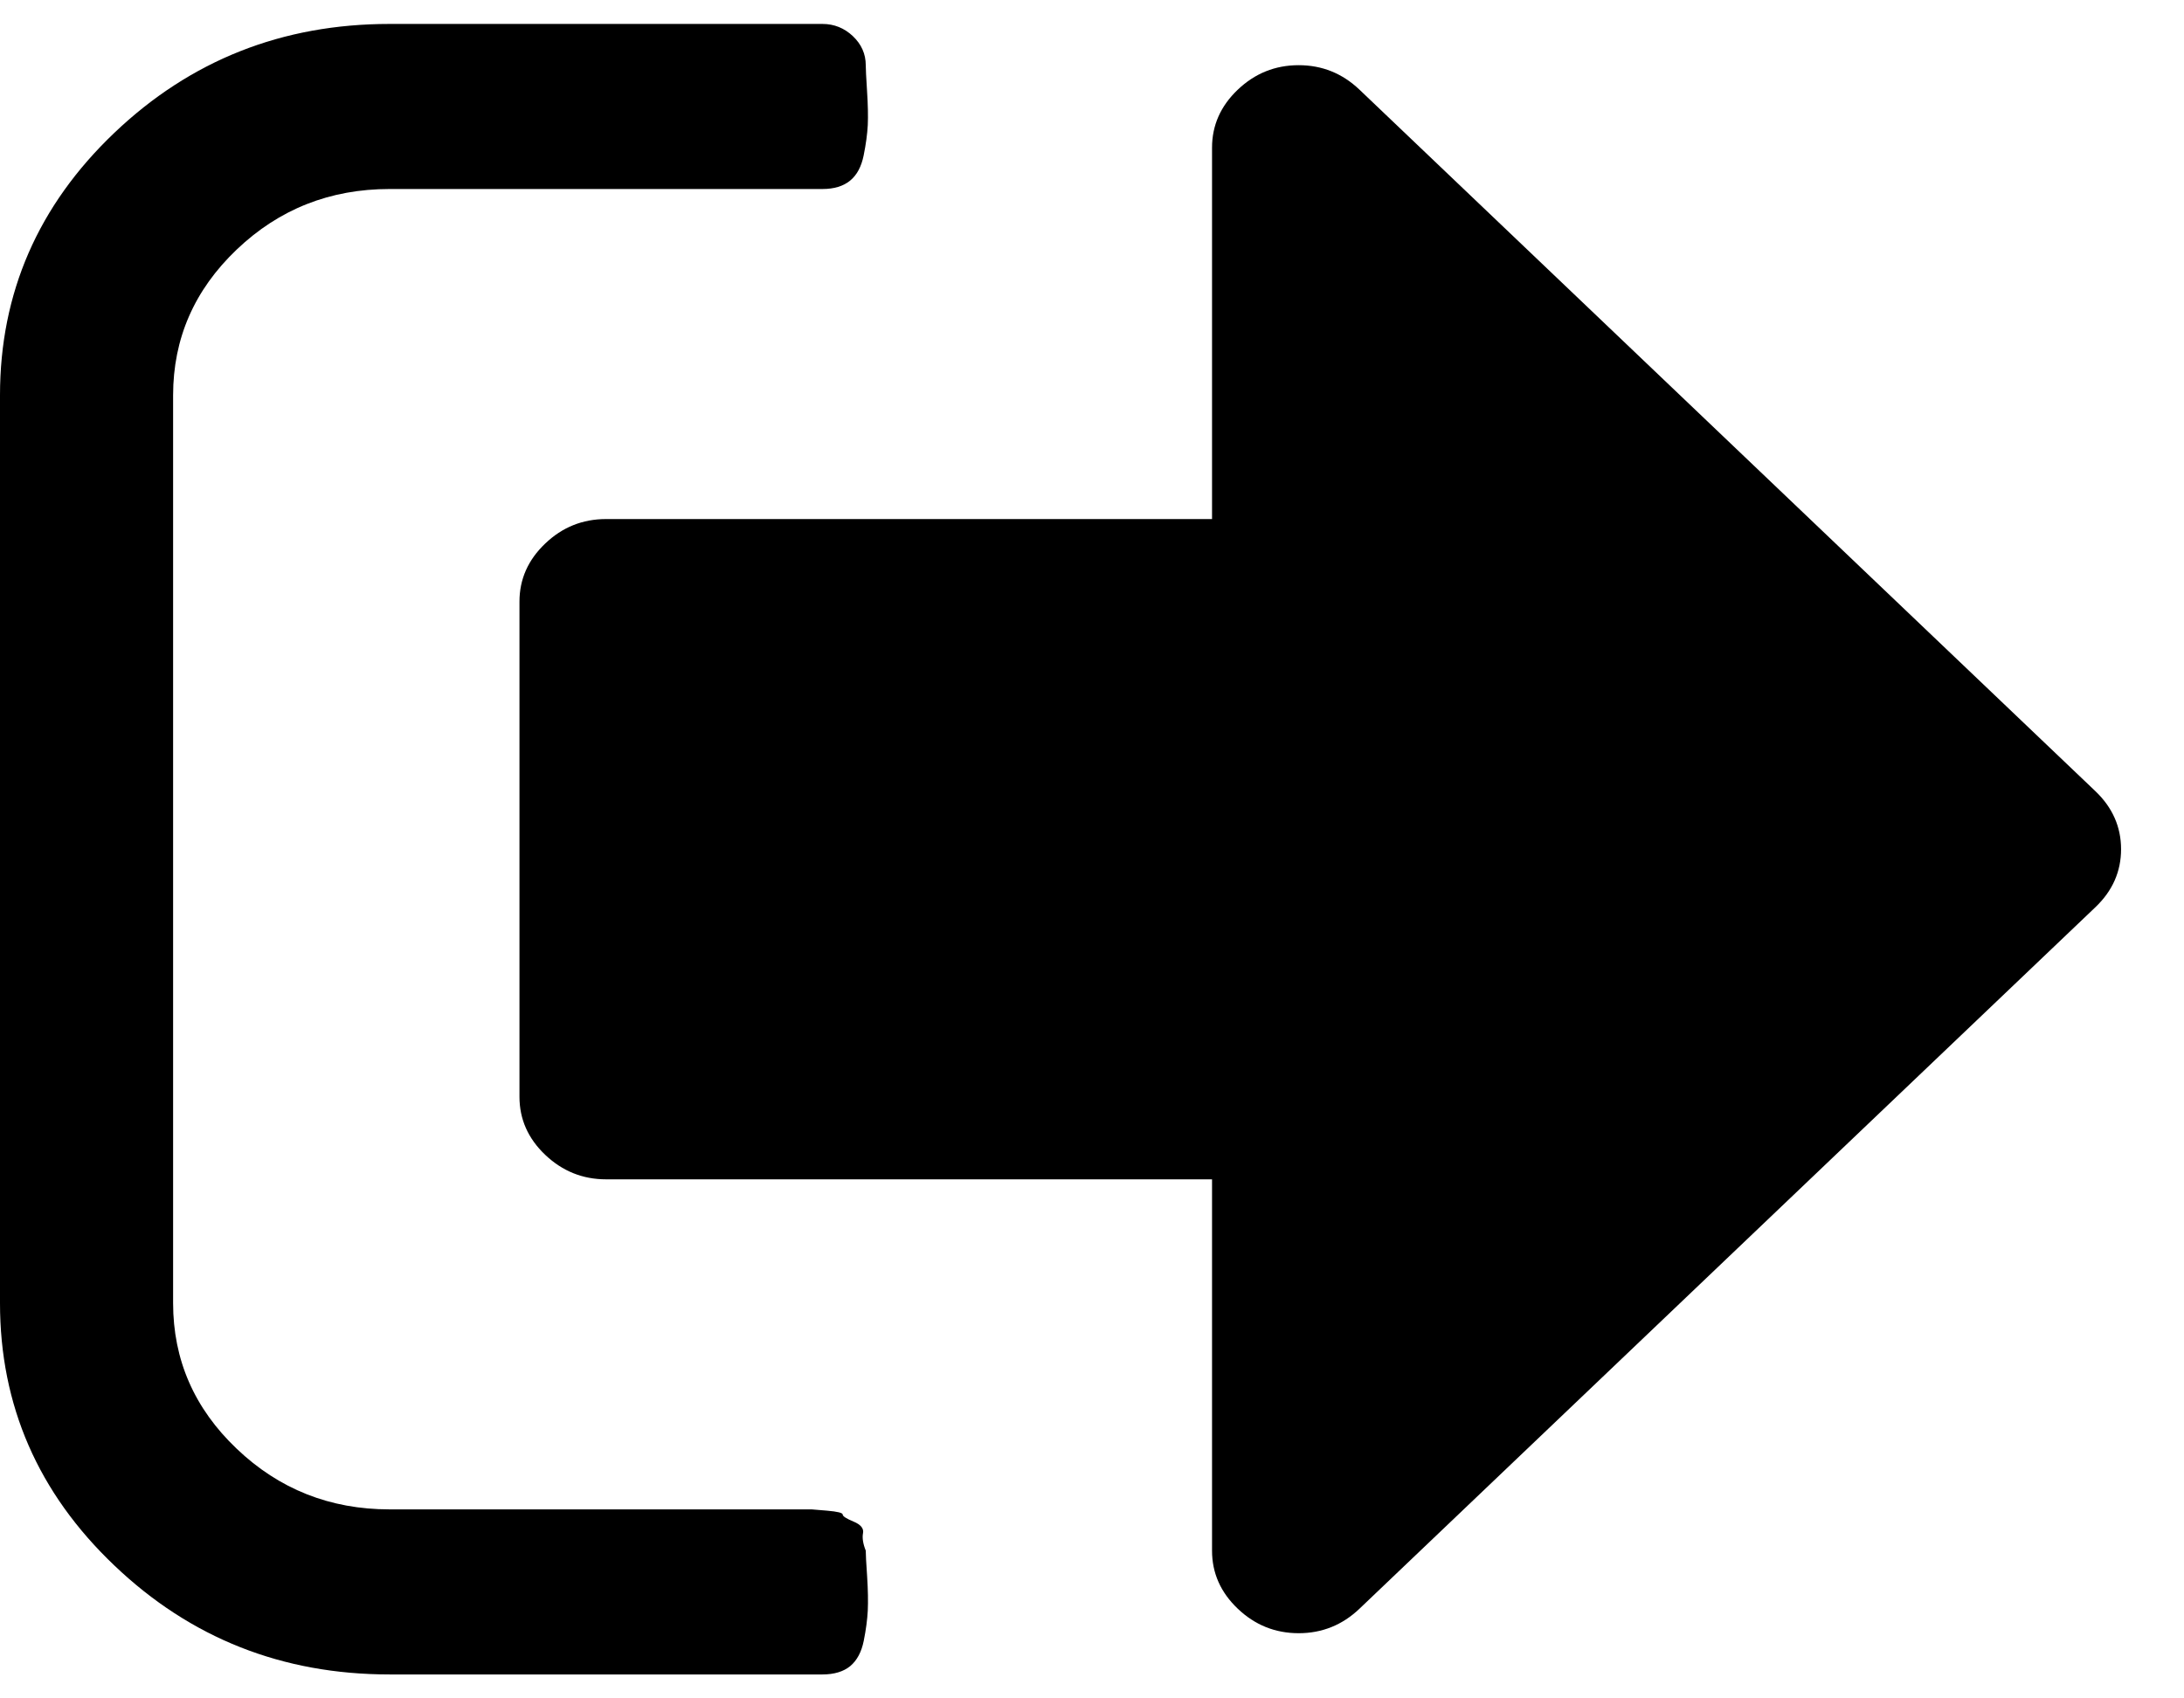 <svg width="27" height="21" viewBox="0 0 27 21" fill="none" xmlns="http://www.w3.org/2000/svg">
<path d="M10.703 19.173C10.669 19.088 10.658 19.016 10.669 18.958C10.681 18.9 10.642 18.851 10.552 18.814C10.463 18.777 10.418 18.748 10.418 18.727C10.418 18.706 10.354 18.69 10.226 18.679C10.098 18.668 10.034 18.663 10.034 18.663H9.816H9.632H4.816C4.08 18.663 3.45 18.413 2.926 17.913C2.402 17.414 2.14 16.814 2.14 16.112V4.888C2.14 4.186 2.402 3.586 2.926 3.086C3.45 2.586 4.08 2.337 4.816 2.337H10.168C10.312 2.337 10.426 2.302 10.51 2.233C10.594 2.164 10.649 2.06 10.677 1.922C10.705 1.784 10.722 1.659 10.728 1.547C10.733 1.436 10.73 1.295 10.719 1.125C10.708 0.955 10.703 0.849 10.703 0.806C10.703 0.668 10.65 0.548 10.544 0.447C10.438 0.347 10.312 0.296 10.168 0.296H4.816C3.49 0.296 2.355 0.745 1.413 1.643C0.471 2.541 0 3.623 0 4.888V16.112C0 17.377 0.471 18.459 1.413 19.356C2.355 20.255 3.49 20.704 4.816 20.704H10.168C10.313 20.704 10.427 20.669 10.511 20.601C10.594 20.531 10.65 20.428 10.678 20.289C10.706 20.151 10.722 20.026 10.728 19.915C10.733 19.803 10.731 19.663 10.72 19.492C10.708 19.322 10.703 19.216 10.703 19.173Z" fill="black"/>
<path d="M25.904 9.782L16.807 1.109C16.595 0.907 16.344 0.806 16.055 0.806C15.765 0.806 15.514 0.907 15.302 1.109C15.09 1.311 14.984 1.55 14.984 1.826V6.418H7.492C7.202 6.418 6.951 6.519 6.74 6.721C6.528 6.923 6.422 7.162 6.422 7.439V13.561C6.422 13.838 6.528 14.077 6.74 14.279C6.952 14.48 7.202 14.582 7.492 14.582H14.984V19.174C14.984 19.45 15.09 19.689 15.302 19.891C15.514 20.093 15.765 20.194 16.055 20.194C16.344 20.194 16.595 20.093 16.807 19.891L25.904 11.218C26.116 11.016 26.222 10.777 26.222 10.5C26.222 10.224 26.116 9.984 25.904 9.782Z" fill="black"/>
</svg>
